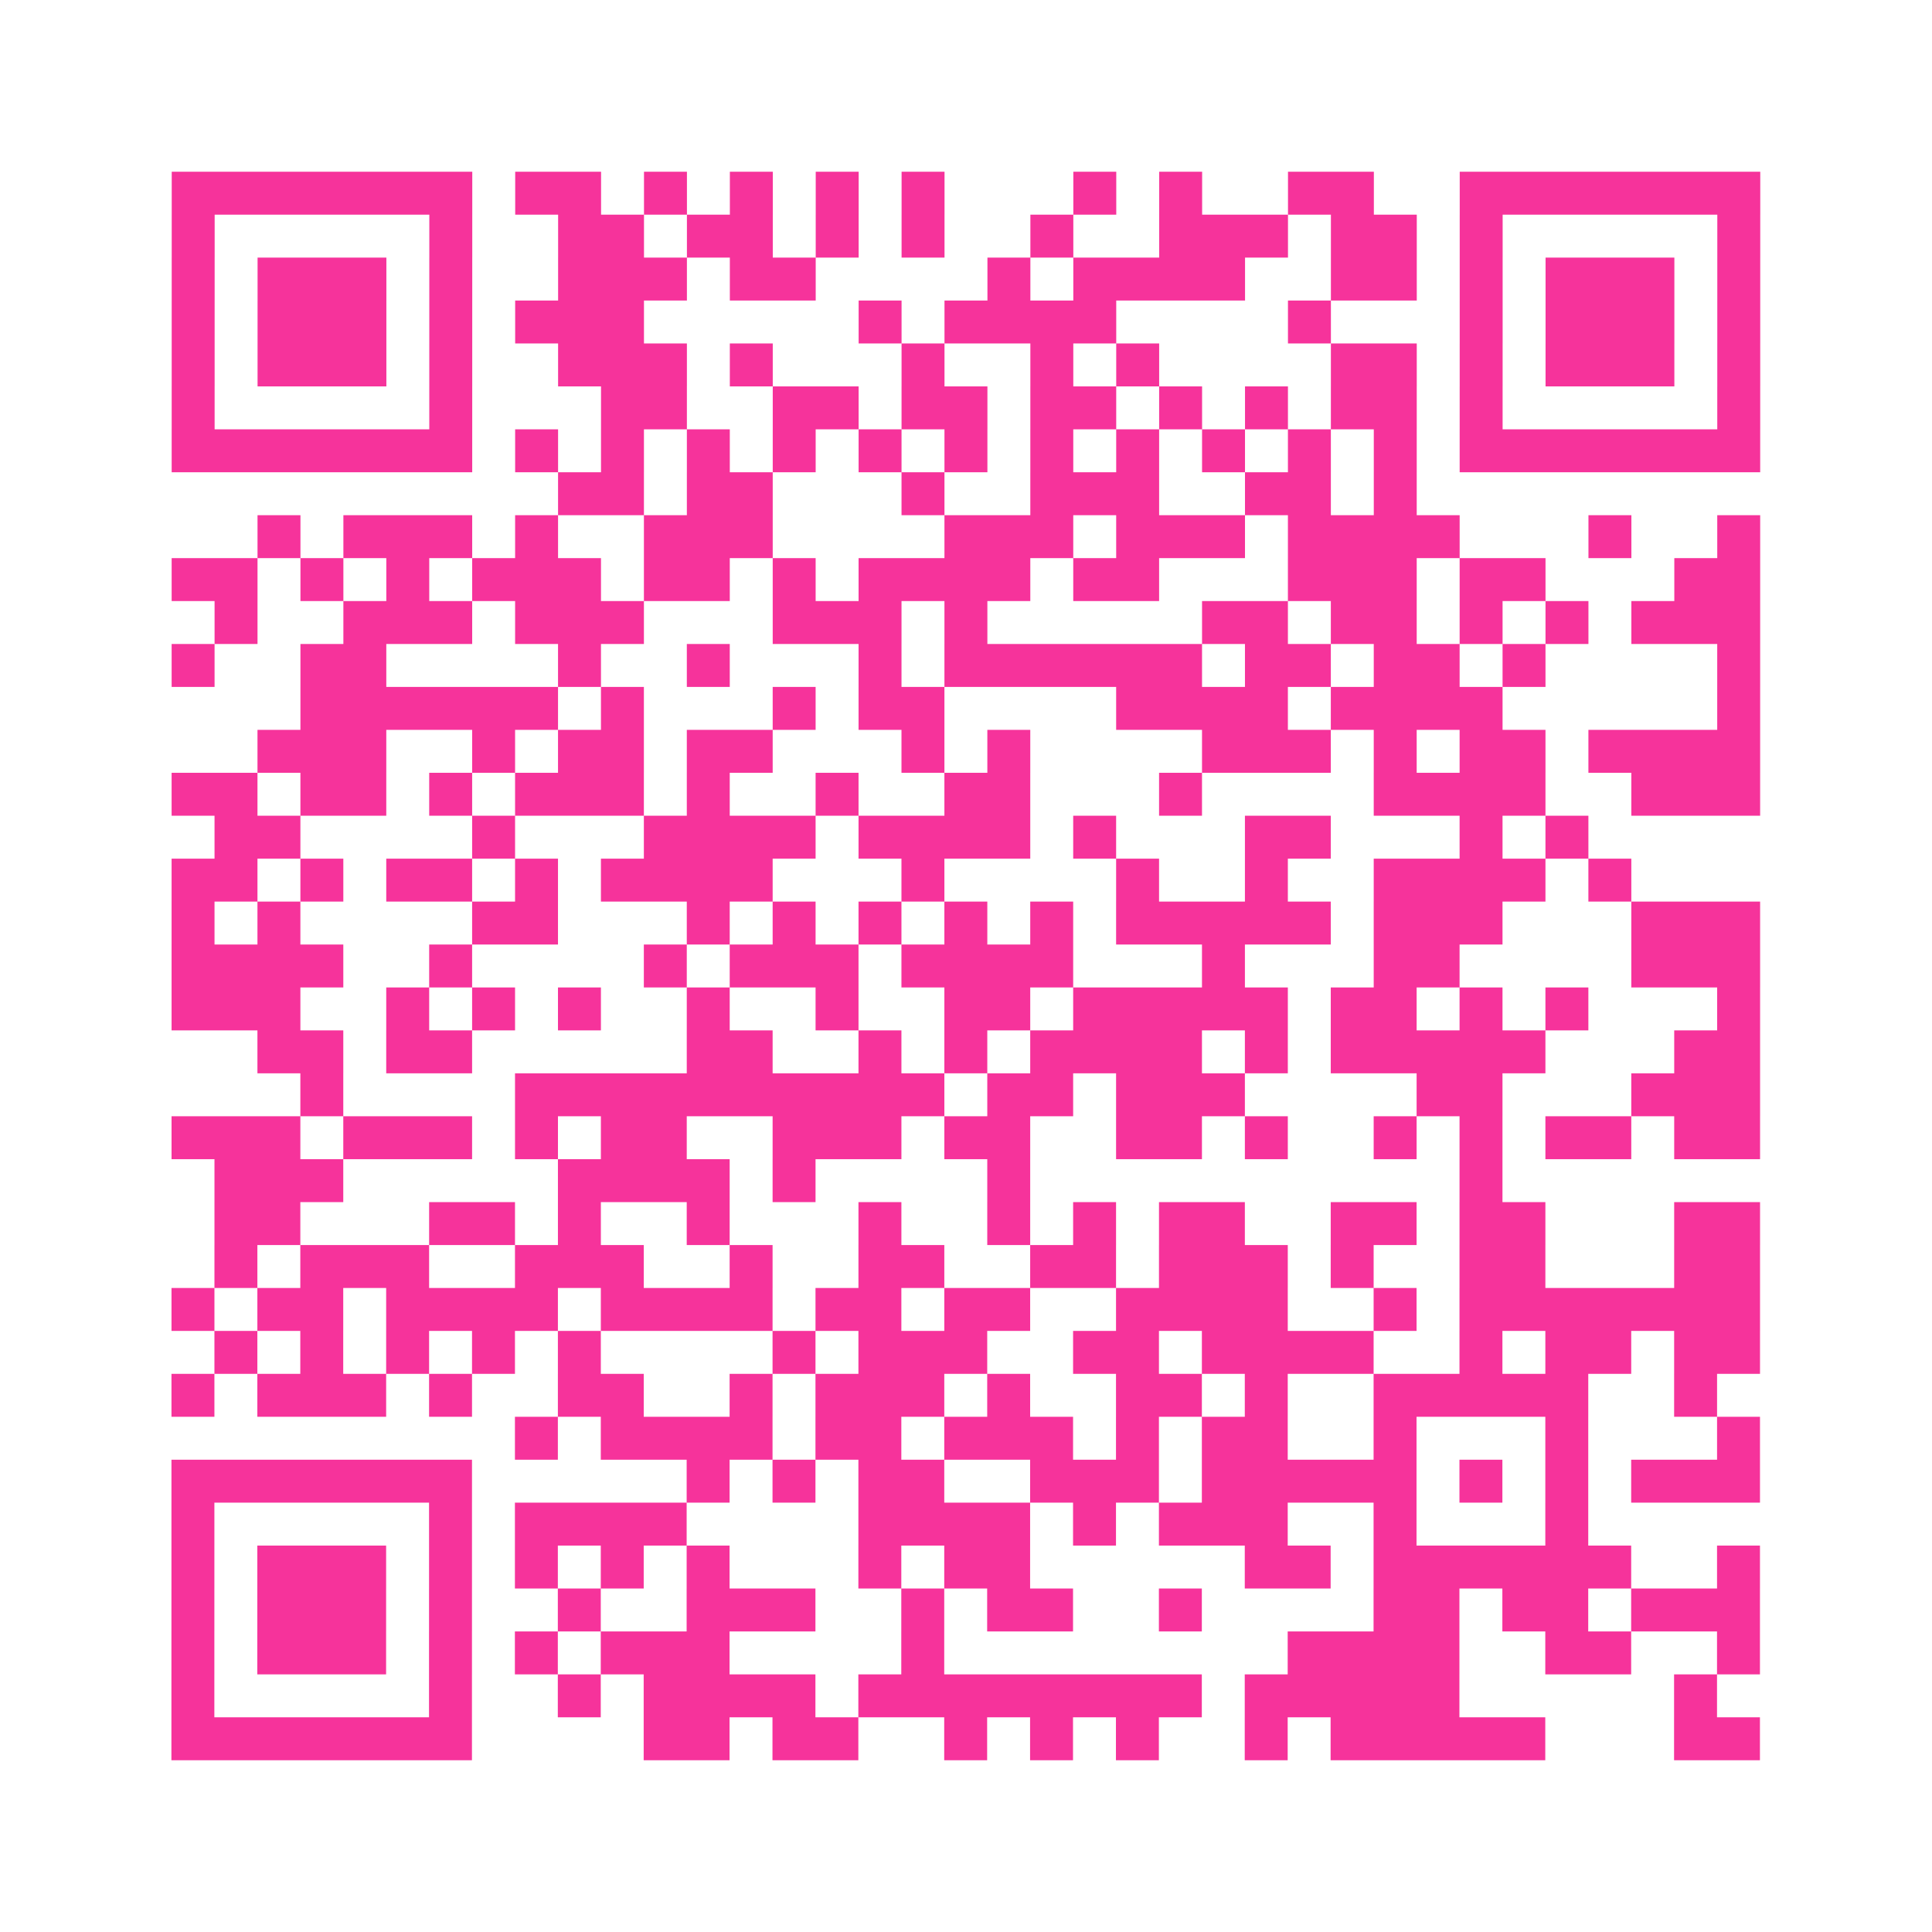 <?xml version="1.0" encoding="UTF-8"?>
<svg xmlns="http://www.w3.org/2000/svg" viewBox="0 0 45 45" class="pyqrcode"><path fill="transparent" d="M0 0h45v45h-45z"/><path stroke="#f6339b" class="pyqrline" d="M4 4.5h7m1 0h2m1 0h1m1 0h1m1 0h1m1 0h1m3 0h1m1 0h1m2 0h2m2 0h7m-37 1h1m5 0h1m2 0h2m1 0h2m1 0h1m1 0h1m2 0h1m2 0h3m1 0h2m1 0h1m5 0h1m-37 1h1m1 0h3m1 0h1m2 0h3m1 0h2m4 0h1m1 0h4m2 0h2m1 0h1m1 0h3m1 0h1m-37 1h1m1 0h3m1 0h1m1 0h3m5 0h1m1 0h4m4 0h1m3 0h1m1 0h3m1 0h1m-37 1h1m1 0h3m1 0h1m2 0h3m1 0h1m3 0h1m2 0h1m1 0h1m4 0h2m1 0h1m1 0h3m1 0h1m-37 1h1m5 0h1m3 0h2m2 0h2m1 0h2m1 0h2m1 0h1m1 0h1m1 0h2m1 0h1m5 0h1m-37 1h7m1 0h1m1 0h1m1 0h1m1 0h1m1 0h1m1 0h1m1 0h1m1 0h1m1 0h1m1 0h1m1 0h1m1 0h7m-28 1h2m1 0h2m3 0h1m2 0h3m2 0h2m1 0h1m-27 1h1m1 0h3m1 0h1m2 0h3m4 0h3m1 0h3m1 0h4m3 0h1m2 0h1m-37 1h2m1 0h1m1 0h1m1 0h3m1 0h2m1 0h1m1 0h4m1 0h2m3 0h3m1 0h2m3 0h2m-36 1h1m2 0h3m1 0h3m3 0h3m1 0h1m5 0h2m1 0h2m1 0h1m1 0h1m1 0h3m-37 1h1m2 0h2m4 0h1m2 0h1m3 0h1m1 0h6m1 0h2m1 0h2m1 0h1m4 0h1m-34 1h6m1 0h1m3 0h1m1 0h2m4 0h4m1 0h4m5 0h1m-35 1h3m2 0h1m1 0h2m1 0h2m3 0h1m1 0h1m4 0h3m1 0h1m1 0h2m1 0h4m-37 1h2m1 0h2m1 0h1m1 0h3m1 0h1m2 0h1m2 0h2m3 0h1m4 0h4m2 0h3m-36 1h2m4 0h1m3 0h4m1 0h4m1 0h1m3 0h2m3 0h1m1 0h1m-33 1h2m1 0h1m1 0h2m1 0h1m1 0h4m3 0h1m4 0h1m2 0h1m2 0h4m1 0h1m-34 1h1m1 0h1m4 0h2m3 0h1m1 0h1m1 0h1m1 0h1m1 0h1m1 0h5m1 0h3m3 0h3m-37 1h4m2 0h1m4 0h1m1 0h3m1 0h4m3 0h1m3 0h2m4 0h3m-37 1h3m2 0h1m1 0h1m1 0h1m2 0h1m2 0h1m2 0h2m1 0h5m1 0h2m1 0h1m1 0h1m3 0h1m-35 1h2m1 0h2m5 0h2m2 0h1m1 0h1m1 0h4m1 0h1m1 0h5m3 0h2m-34 1h1m4 0h10m1 0h2m1 0h3m4 0h2m3 0h3m-37 1h3m1 0h3m1 0h1m1 0h2m2 0h3m1 0h2m2 0h2m1 0h1m2 0h1m1 0h1m1 0h2m1 0h2m-36 1h3m5 0h4m1 0h1m4 0h1m10 0h1m-30 1h2m3 0h2m1 0h1m2 0h1m3 0h1m2 0h1m1 0h1m1 0h2m2 0h2m1 0h2m3 0h2m-36 1h1m1 0h3m2 0h3m2 0h1m2 0h2m2 0h2m1 0h3m1 0h1m2 0h2m3 0h2m-37 1h1m1 0h2m1 0h4m1 0h4m1 0h2m1 0h2m2 0h4m2 0h1m1 0h7m-36 1h1m1 0h1m1 0h1m1 0h1m1 0h1m4 0h1m1 0h3m2 0h2m1 0h4m2 0h1m1 0h2m1 0h2m-37 1h1m1 0h3m1 0h1m2 0h2m2 0h1m1 0h3m1 0h1m2 0h2m1 0h1m2 0h5m2 0h1m-28 1h1m1 0h4m1 0h2m1 0h3m1 0h1m1 0h2m2 0h1m3 0h1m3 0h1m-37 1h7m5 0h1m1 0h1m1 0h2m2 0h3m1 0h5m1 0h1m1 0h1m1 0h3m-37 1h1m5 0h1m1 0h4m4 0h4m1 0h1m1 0h3m2 0h1m3 0h1m-33 1h1m1 0h3m1 0h1m1 0h1m1 0h1m1 0h1m3 0h1m1 0h2m5 0h2m1 0h6m2 0h1m-37 1h1m1 0h3m1 0h1m2 0h1m2 0h3m2 0h1m1 0h2m2 0h1m4 0h2m1 0h2m1 0h3m-37 1h1m1 0h3m1 0h1m1 0h1m1 0h3m4 0h1m8 0h4m2 0h2m2 0h1m-37 1h1m5 0h1m2 0h1m1 0h4m1 0h8m1 0h5m5 0h1m-36 1h7m4 0h2m1 0h2m2 0h1m1 0h1m1 0h1m2 0h1m1 0h5m3 0h2"/></svg>
